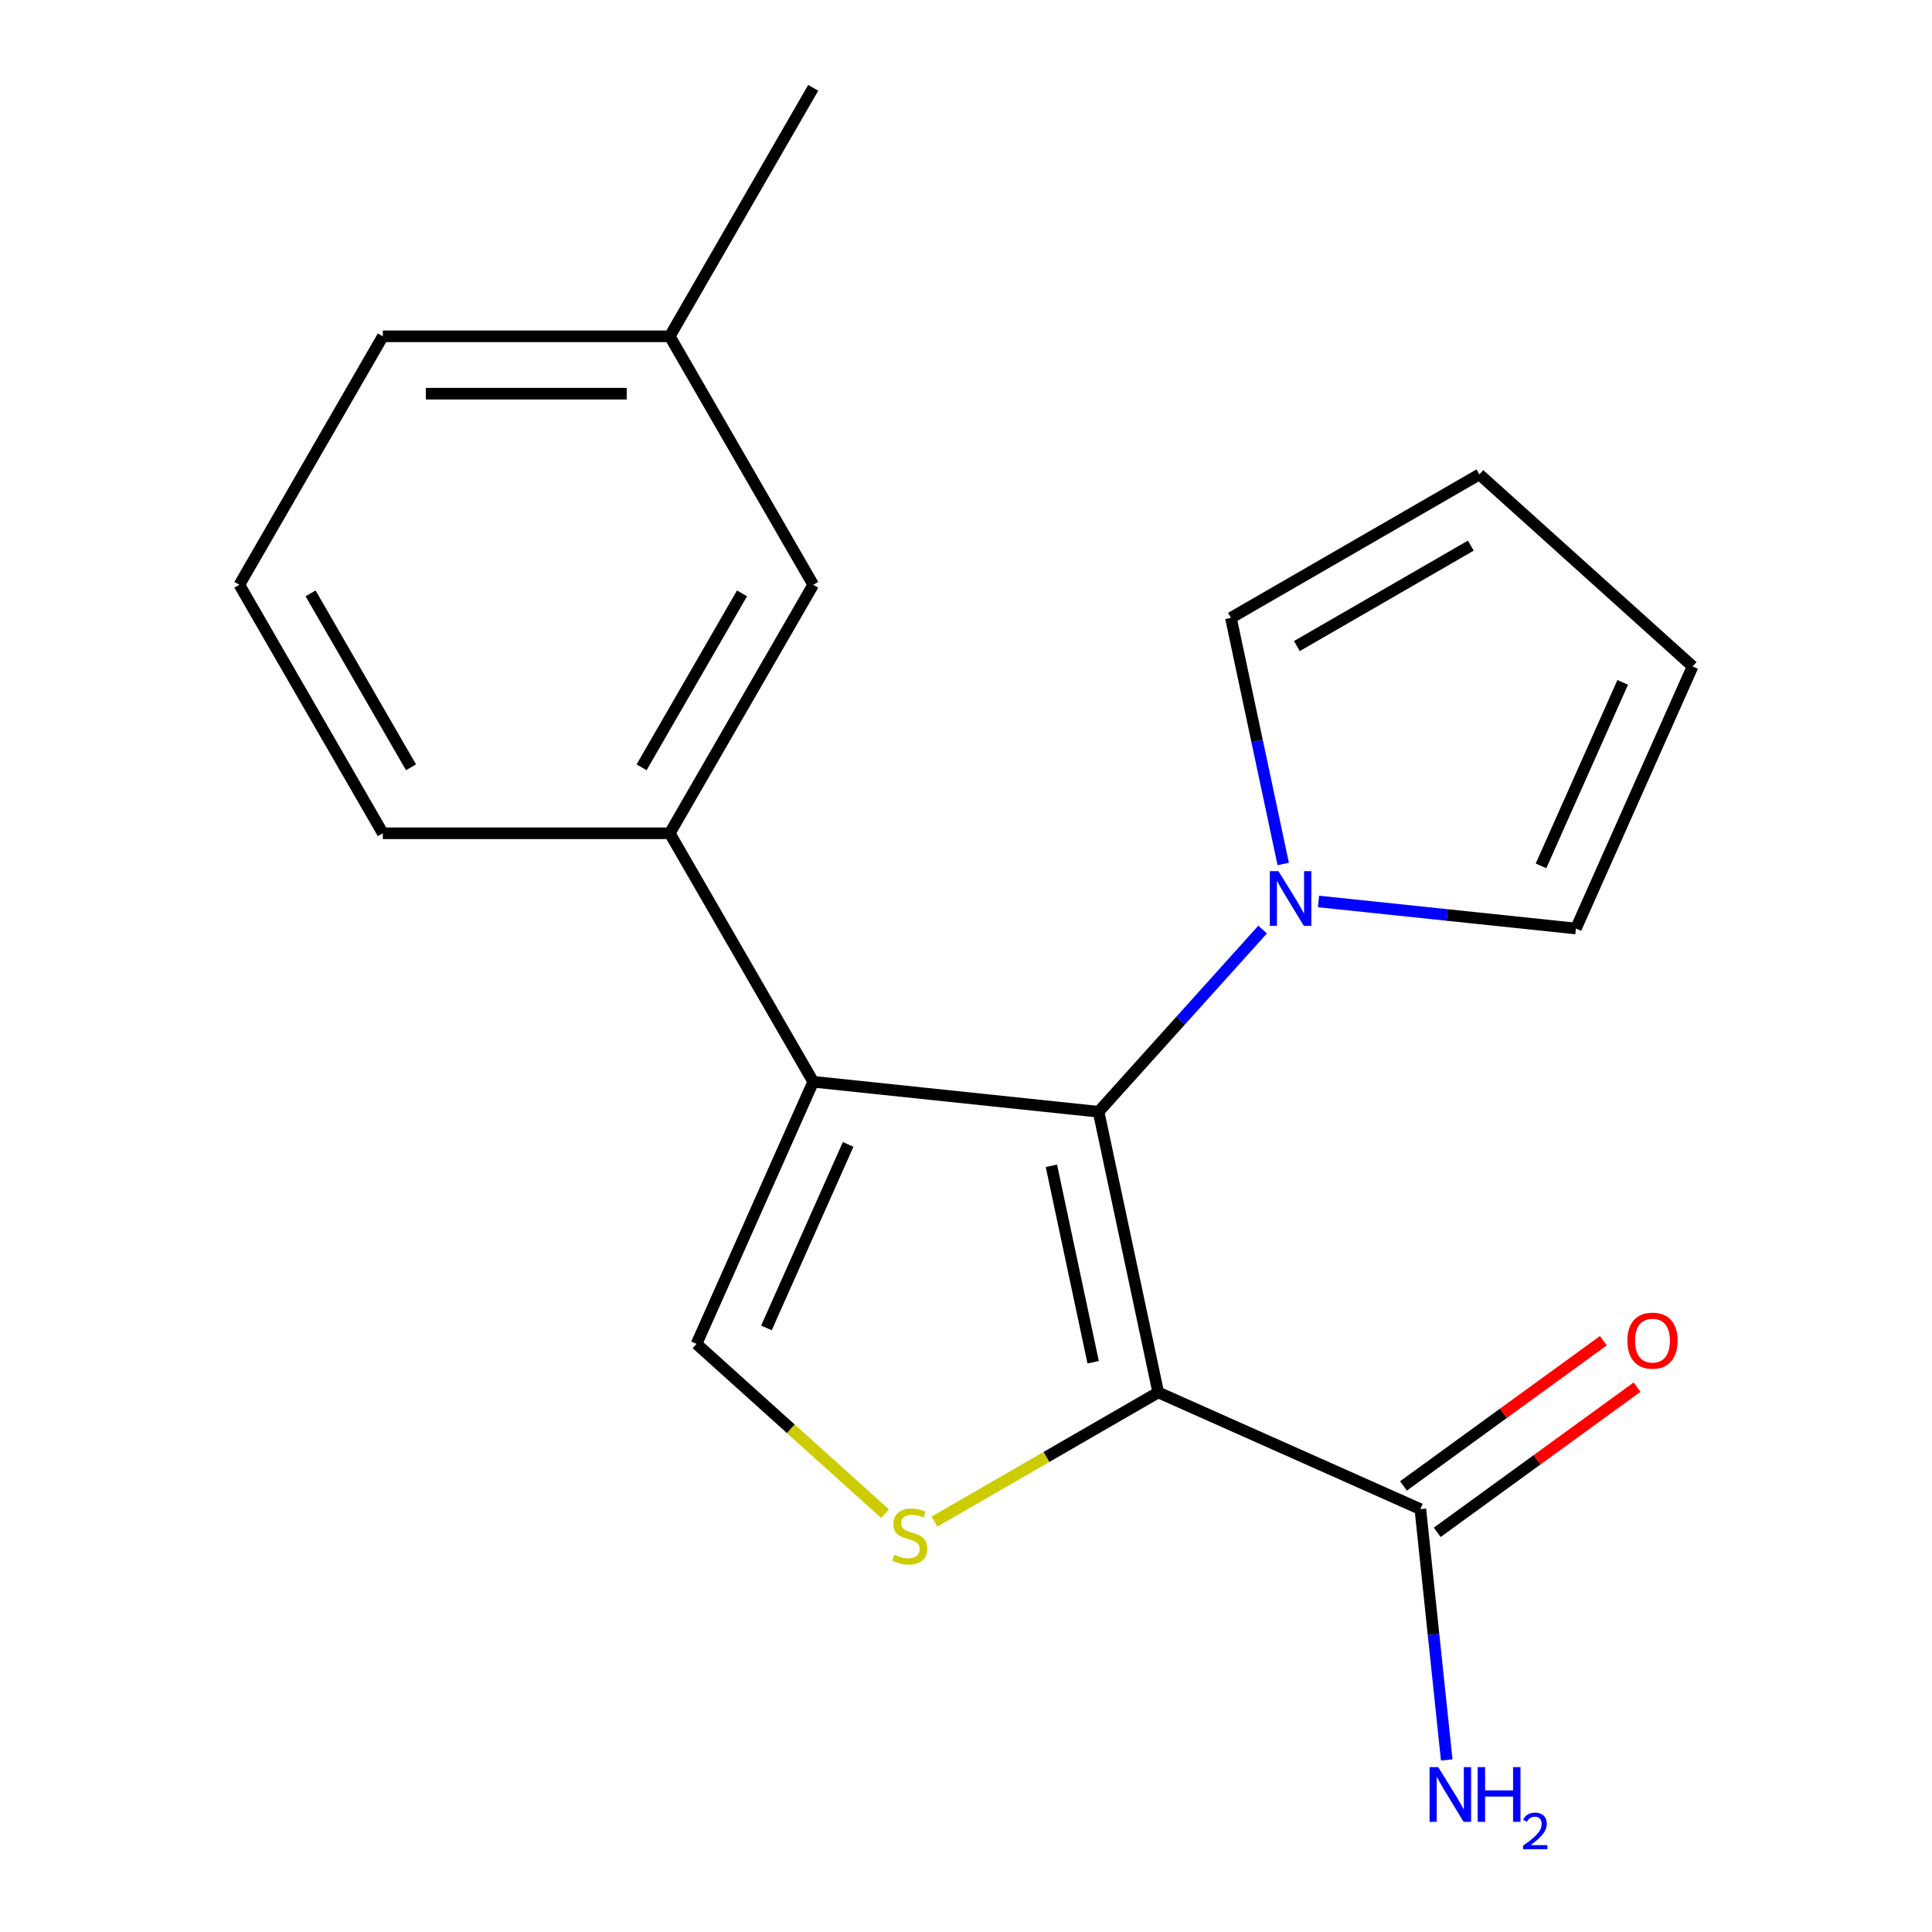 <?xml version='1.0' encoding='iso-8859-1'?>
<svg version='1.1' baseProfile='full'
              xmlns='http://www.w3.org/2000/svg'
                      xmlns:rdkit='http://www.rdkit.org/xml'
                      xmlns:xlink='http://www.w3.org/1999/xlink'
                  xml:space='preserve'
width='1000px' height='1000px' viewBox='0 0 1000 1000'>
<!-- END OF HEADER -->
<rect style='opacity:1.0;fill:#FFFFFF;stroke:none' width='1000' height='1000' x='0' y='0'> </rect>
<path class='bond-0' d='M 599.501,720.714 L 568.623,575.445' style='fill:none;fill-rule:evenodd;stroke:#000000;stroke-width:6px;stroke-linecap:butt;stroke-linejoin:miter;stroke-opacity:1' />
<path class='bond-0' d='M 565.816,705.099 L 544.201,603.411' style='fill:none;fill-rule:evenodd;stroke:#000000;stroke-width:6px;stroke-linecap:butt;stroke-linejoin:miter;stroke-opacity:1' />
<path class='bond-2' d='M 599.501,720.714 L 541.589,754.149' style='fill:none;fill-rule:evenodd;stroke:#000000;stroke-width:6px;stroke-linecap:butt;stroke-linejoin:miter;stroke-opacity:1' />
<path class='bond-2' d='M 541.589,754.149 L 483.677,787.585' style='fill:none;fill-rule:evenodd;stroke:#CCCC00;stroke-width:6px;stroke-linecap:butt;stroke-linejoin:miter;stroke-opacity:1' />
<path class='bond-5' d='M 599.501,720.714 L 735.175,781.12' style='fill:none;fill-rule:evenodd;stroke:#000000;stroke-width:6px;stroke-linecap:butt;stroke-linejoin:miter;stroke-opacity:1' />
<path class='bond-1' d='M 568.623,575.445 L 420.923,559.921' style='fill:none;fill-rule:evenodd;stroke:#000000;stroke-width:6px;stroke-linecap:butt;stroke-linejoin:miter;stroke-opacity:1' />
<path class='bond-4' d='M 568.623,575.445 L 611.084,528.288' style='fill:none;fill-rule:evenodd;stroke:#000000;stroke-width:6px;stroke-linecap:butt;stroke-linejoin:miter;stroke-opacity:1' />
<path class='bond-4' d='M 611.084,528.288 L 653.546,481.13' style='fill:none;fill-rule:evenodd;stroke:#0000FF;stroke-width:6px;stroke-linecap:butt;stroke-linejoin:miter;stroke-opacity:1' />
<path class='bond-6' d='M 420.923,559.921 L 346.666,431.305' style='fill:none;fill-rule:evenodd;stroke:#000000;stroke-width:6px;stroke-linecap:butt;stroke-linejoin:miter;stroke-opacity:1' />
<path class='bond-19' d='M 420.923,559.921 L 360.517,695.596' style='fill:none;fill-rule:evenodd;stroke:#000000;stroke-width:6px;stroke-linecap:butt;stroke-linejoin:miter;stroke-opacity:1' />
<path class='bond-19' d='M 438.997,592.354 L 396.713,687.326' style='fill:none;fill-rule:evenodd;stroke:#000000;stroke-width:6px;stroke-linecap:butt;stroke-linejoin:miter;stroke-opacity:1' />
<path class='bond-3' d='M 458.091,783.452 L 409.304,739.524' style='fill:none;fill-rule:evenodd;stroke:#CCCC00;stroke-width:6px;stroke-linecap:butt;stroke-linejoin:miter;stroke-opacity:1' />
<path class='bond-3' d='M 409.304,739.524 L 360.517,695.596' style='fill:none;fill-rule:evenodd;stroke:#000000;stroke-width:6px;stroke-linecap:butt;stroke-linejoin:miter;stroke-opacity:1' />
<path class='bond-7' d='M 664.199,447.205 L 650.66,383.507' style='fill:none;fill-rule:evenodd;stroke:#0000FF;stroke-width:6px;stroke-linecap:butt;stroke-linejoin:miter;stroke-opacity:1' />
<path class='bond-7' d='M 650.66,383.507 L 637.121,319.81' style='fill:none;fill-rule:evenodd;stroke:#000000;stroke-width:6px;stroke-linecap:butt;stroke-linejoin:miter;stroke-opacity:1' />
<path class='bond-8' d='M 682.451,466.597 L 749.075,473.6' style='fill:none;fill-rule:evenodd;stroke:#0000FF;stroke-width:6px;stroke-linecap:butt;stroke-linejoin:miter;stroke-opacity:1' />
<path class='bond-8' d='M 749.075,473.6 L 815.699,480.602' style='fill:none;fill-rule:evenodd;stroke:#000000;stroke-width:6px;stroke-linecap:butt;stroke-linejoin:miter;stroke-opacity:1' />
<path class='bond-10' d='M 743.905,793.135 L 795.623,755.559' style='fill:none;fill-rule:evenodd;stroke:#000000;stroke-width:6px;stroke-linecap:butt;stroke-linejoin:miter;stroke-opacity:1' />
<path class='bond-10' d='M 795.623,755.559 L 847.342,717.983' style='fill:none;fill-rule:evenodd;stroke:#FF0000;stroke-width:6px;stroke-linecap:butt;stroke-linejoin:miter;stroke-opacity:1' />
<path class='bond-10' d='M 726.446,769.105 L 778.164,731.529' style='fill:none;fill-rule:evenodd;stroke:#000000;stroke-width:6px;stroke-linecap:butt;stroke-linejoin:miter;stroke-opacity:1' />
<path class='bond-10' d='M 778.164,731.529 L 829.883,693.953' style='fill:none;fill-rule:evenodd;stroke:#FF0000;stroke-width:6px;stroke-linecap:butt;stroke-linejoin:miter;stroke-opacity:1' />
<path class='bond-13' d='M 735.175,781.12 L 741.998,846.034' style='fill:none;fill-rule:evenodd;stroke:#000000;stroke-width:6px;stroke-linecap:butt;stroke-linejoin:miter;stroke-opacity:1' />
<path class='bond-13' d='M 741.998,846.034 L 748.821,910.947' style='fill:none;fill-rule:evenodd;stroke:#0000FF;stroke-width:6px;stroke-linecap:butt;stroke-linejoin:miter;stroke-opacity:1' />
<path class='bond-9' d='M 346.666,431.305 L 420.923,302.688' style='fill:none;fill-rule:evenodd;stroke:#000000;stroke-width:6px;stroke-linecap:butt;stroke-linejoin:miter;stroke-opacity:1' />
<path class='bond-9' d='M 332.081,397.161 L 384.061,307.129' style='fill:none;fill-rule:evenodd;stroke:#000000;stroke-width:6px;stroke-linecap:butt;stroke-linejoin:miter;stroke-opacity:1' />
<path class='bond-15' d='M 346.666,431.305 L 198.152,431.305' style='fill:none;fill-rule:evenodd;stroke:#000000;stroke-width:6px;stroke-linecap:butt;stroke-linejoin:miter;stroke-opacity:1' />
<path class='bond-11' d='M 637.121,319.81 L 765.737,245.553' style='fill:none;fill-rule:evenodd;stroke:#000000;stroke-width:6px;stroke-linecap:butt;stroke-linejoin:miter;stroke-opacity:1' />
<path class='bond-11' d='M 671.265,334.395 L 761.296,282.415' style='fill:none;fill-rule:evenodd;stroke:#000000;stroke-width:6px;stroke-linecap:butt;stroke-linejoin:miter;stroke-opacity:1' />
<path class='bond-12' d='M 815.699,480.602 L 876.105,344.928' style='fill:none;fill-rule:evenodd;stroke:#000000;stroke-width:6px;stroke-linecap:butt;stroke-linejoin:miter;stroke-opacity:1' />
<path class='bond-12' d='M 797.625,448.17 L 839.909,353.198' style='fill:none;fill-rule:evenodd;stroke:#000000;stroke-width:6px;stroke-linecap:butt;stroke-linejoin:miter;stroke-opacity:1' />
<path class='bond-14' d='M 420.923,302.688 L 346.666,174.071' style='fill:none;fill-rule:evenodd;stroke:#000000;stroke-width:6px;stroke-linecap:butt;stroke-linejoin:miter;stroke-opacity:1' />
<path class='bond-20' d='M 765.737,245.553 L 876.105,344.928' style='fill:none;fill-rule:evenodd;stroke:#000000;stroke-width:6px;stroke-linecap:butt;stroke-linejoin:miter;stroke-opacity:1' />
<path class='bond-18' d='M 346.666,174.071 L 420.923,45.455' style='fill:none;fill-rule:evenodd;stroke:#000000;stroke-width:6px;stroke-linecap:butt;stroke-linejoin:miter;stroke-opacity:1' />
<path class='bond-21' d='M 346.666,174.071 L 198.152,174.071' style='fill:none;fill-rule:evenodd;stroke:#000000;stroke-width:6px;stroke-linecap:butt;stroke-linejoin:miter;stroke-opacity:1' />
<path class='bond-21' d='M 324.389,203.774 L 220.429,203.774' style='fill:none;fill-rule:evenodd;stroke:#000000;stroke-width:6px;stroke-linecap:butt;stroke-linejoin:miter;stroke-opacity:1' />
<path class='bond-16' d='M 198.152,431.305 L 123.895,302.688' style='fill:none;fill-rule:evenodd;stroke:#000000;stroke-width:6px;stroke-linecap:butt;stroke-linejoin:miter;stroke-opacity:1' />
<path class='bond-16' d='M 212.737,397.161 L 160.757,307.129' style='fill:none;fill-rule:evenodd;stroke:#000000;stroke-width:6px;stroke-linecap:butt;stroke-linejoin:miter;stroke-opacity:1' />
<path class='bond-17' d='M 123.895,302.688 L 198.152,174.071' style='fill:none;fill-rule:evenodd;stroke:#000000;stroke-width:6px;stroke-linecap:butt;stroke-linejoin:miter;stroke-opacity:1' />
<path  class='atom-3' d='M 462.884 804.691
Q 463.204 804.811, 464.524 805.371
Q 465.844 805.931, 467.284 806.291
Q 468.764 806.611, 470.204 806.611
Q 472.884 806.611, 474.444 805.331
Q 476.004 804.011, 476.004 801.731
Q 476.004 800.171, 475.204 799.211
Q 474.444 798.251, 473.244 797.731
Q 472.044 797.211, 470.044 796.611
Q 467.524 795.851, 466.004 795.131
Q 464.524 794.411, 463.444 792.891
Q 462.404 791.371, 462.404 788.811
Q 462.404 785.251, 464.804 783.051
Q 467.244 780.851, 472.044 780.851
Q 475.324 780.851, 479.044 782.411
L 478.124 785.491
Q 474.724 784.091, 472.164 784.091
Q 469.404 784.091, 467.884 785.251
Q 466.364 786.371, 466.404 788.331
Q 466.404 789.851, 467.164 790.771
Q 467.964 791.691, 469.084 792.211
Q 470.244 792.731, 472.164 793.331
Q 474.724 794.131, 476.244 794.931
Q 477.764 795.731, 478.844 797.371
Q 479.964 798.971, 479.964 801.731
Q 479.964 805.651, 477.324 807.771
Q 474.724 809.851, 470.364 809.851
Q 467.844 809.851, 465.924 809.291
Q 464.044 808.771, 461.804 807.851
L 462.884 804.691
' fill='#CCCC00'/>
<path  class='atom-5' d='M 661.738 450.918
L 671.018 465.918
Q 671.938 467.398, 673.418 470.078
Q 674.898 472.758, 674.978 472.918
L 674.978 450.918
L 678.738 450.918
L 678.738 479.238
L 674.858 479.238
L 664.898 462.838
Q 663.738 460.918, 662.498 458.718
Q 661.298 456.518, 660.938 455.838
L 660.938 479.238
L 657.258 479.238
L 657.258 450.918
L 661.738 450.918
' fill='#0000FF'/>
<path  class='atom-11' d='M 842.325 693.906
Q 842.325 687.106, 845.685 683.306
Q 849.045 679.506, 855.325 679.506
Q 861.605 679.506, 864.965 683.306
Q 868.325 687.106, 868.325 693.906
Q 868.325 700.786, 864.925 704.706
Q 861.525 708.586, 855.325 708.586
Q 849.085 708.586, 845.685 704.706
Q 842.325 700.826, 842.325 693.906
M 855.325 705.386
Q 859.645 705.386, 861.965 702.506
Q 864.325 699.586, 864.325 693.906
Q 864.325 688.346, 861.965 685.546
Q 859.645 682.706, 855.325 682.706
Q 851.005 682.706, 848.645 685.506
Q 846.325 688.306, 846.325 693.906
Q 846.325 699.626, 848.645 702.506
Q 851.005 705.386, 855.325 705.386
' fill='#FF0000'/>
<path  class='atom-14' d='M 744.439 914.66
L 753.719 929.66
Q 754.639 931.14, 756.119 933.82
Q 757.599 936.5, 757.679 936.66
L 757.679 914.66
L 761.439 914.66
L 761.439 942.98
L 757.559 942.98
L 747.599 926.58
Q 746.439 924.66, 745.199 922.46
Q 743.999 920.26, 743.639 919.58
L 743.639 942.98
L 739.959 942.98
L 739.959 914.66
L 744.439 914.66
' fill='#0000FF'/>
<path  class='atom-14' d='M 764.839 914.66
L 768.679 914.66
L 768.679 926.7
L 783.159 926.7
L 783.159 914.66
L 786.999 914.66
L 786.999 942.98
L 783.159 942.98
L 783.159 929.9
L 768.679 929.9
L 768.679 942.98
L 764.839 942.98
L 764.839 914.66
' fill='#0000FF'/>
<path  class='atom-14' d='M 788.372 941.986
Q 789.058 940.218, 790.695 939.241
Q 792.332 938.238, 794.602 938.238
Q 797.427 938.238, 799.011 939.769
Q 800.595 941.3, 800.595 944.019
Q 800.595 946.791, 798.536 949.378
Q 796.503 951.966, 792.279 955.028
L 800.912 955.028
L 800.912 957.14
L 788.319 957.14
L 788.319 955.371
Q 791.804 952.89, 793.863 951.042
Q 795.949 949.194, 796.952 947.53
Q 797.955 945.867, 797.955 944.151
Q 797.955 942.356, 797.057 941.353
Q 796.16 940.35, 794.602 940.35
Q 793.097 940.35, 792.094 940.957
Q 791.091 941.564, 790.378 942.91
L 788.372 941.986
' fill='#0000FF'/>
</svg>
